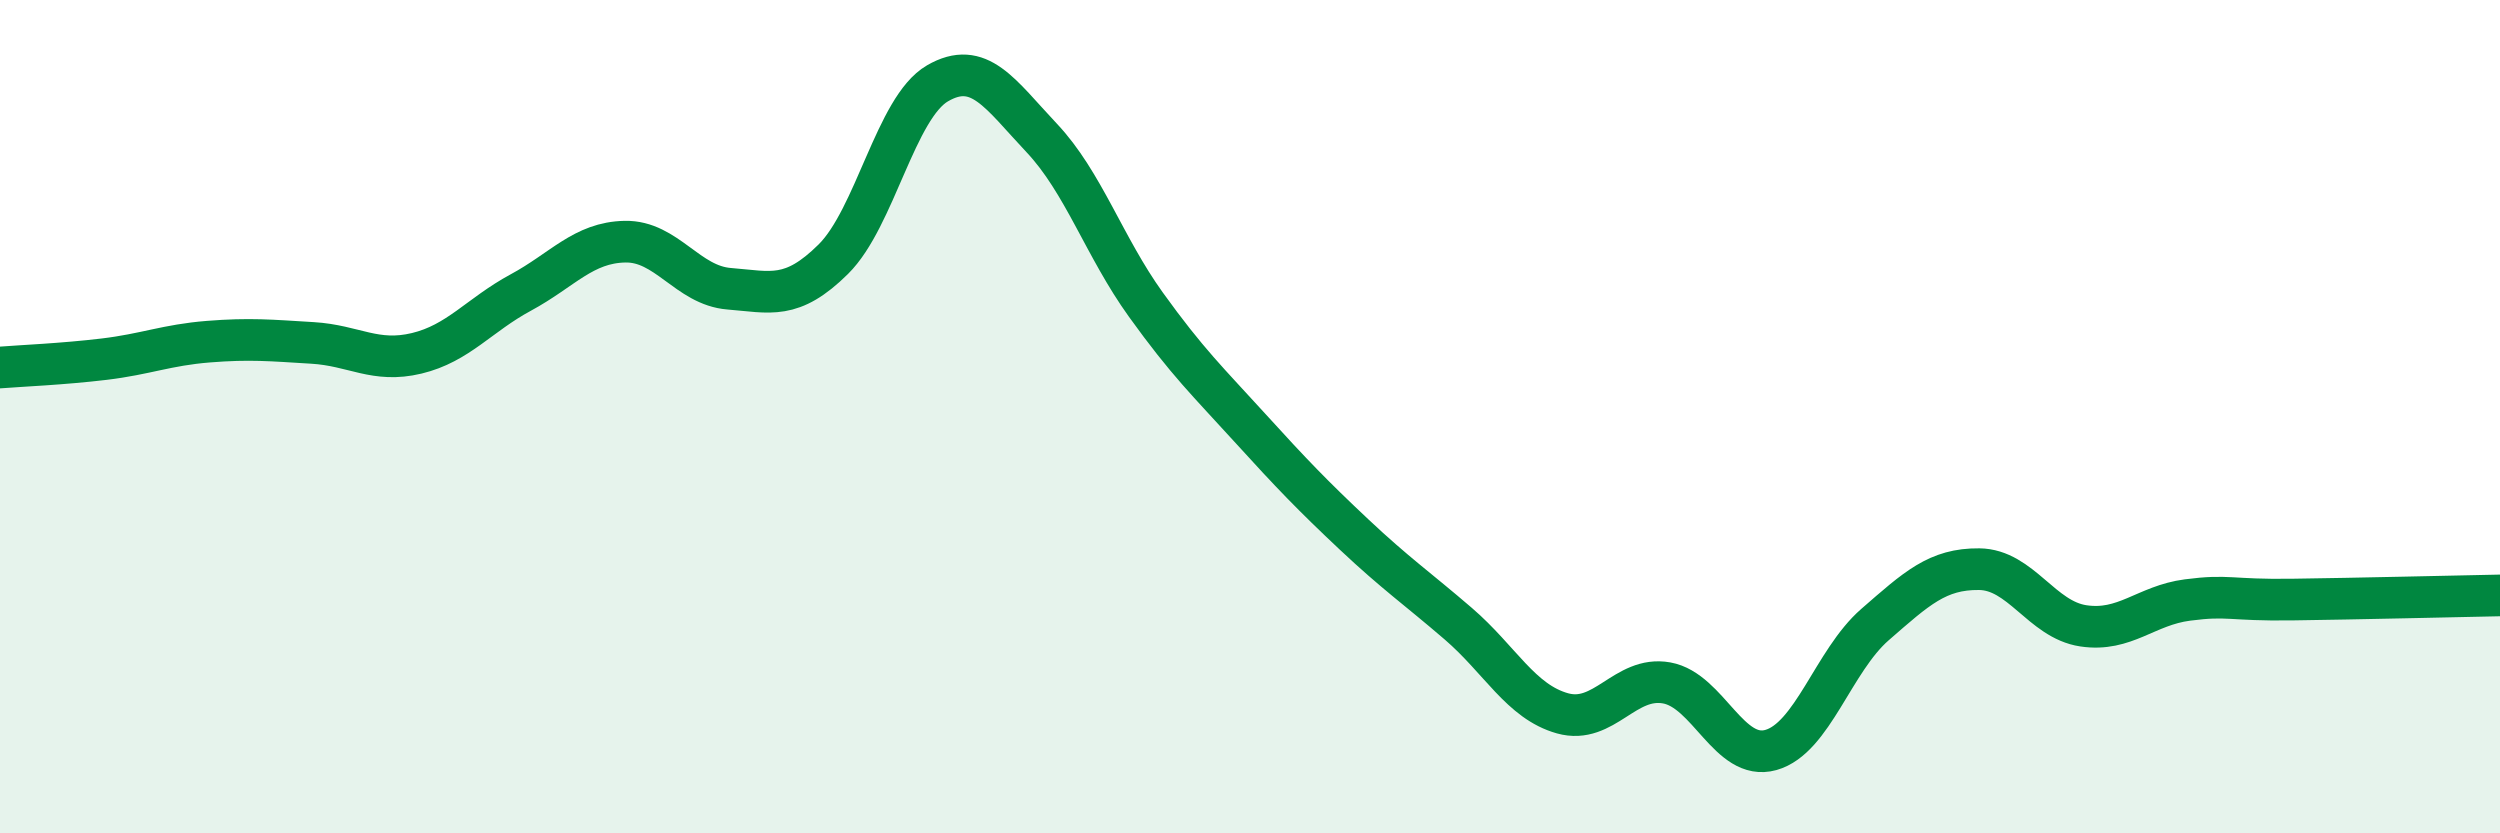 
    <svg width="60" height="20" viewBox="0 0 60 20" xmlns="http://www.w3.org/2000/svg">
      <path
        d="M 0,8.82 C 0.5,8.78 1.5,8.74 2.5,8.62 C 3.5,8.5 4,8.28 5,8.2 C 6,8.12 6.5,8.17 7.5,8.23 C 8.5,8.29 9,8.72 10,8.48 C 11,8.24 11.5,7.56 12.5,7.02 C 13.5,6.48 14,5.82 15,5.8 C 16,5.78 16.5,6.85 17.5,6.93 C 18.5,7.01 19,7.21 20,6.22 C 21,5.23 21.5,2.58 22.5,2 C 23.5,1.42 24,2.25 25,3.31 C 26,4.37 26.5,5.92 27.5,7.31 C 28.5,8.7 29,9.17 30,10.27 C 31,11.37 31.5,11.89 32.5,12.83 C 33.5,13.77 34,14.11 35,14.97 C 36,15.83 36.5,16.84 37.5,17.12 C 38.5,17.4 39,16.21 40,16.39 C 41,16.57 41.5,18.28 42.5,18 C 43.5,17.72 44,15.86 45,14.99 C 46,14.12 46.5,13.65 47.5,13.66 C 48.5,13.67 49,14.87 50,15.02 C 51,15.17 51.5,14.53 52.5,14.4 C 53.5,14.27 53.5,14.41 55,14.39 C 56.5,14.37 59,14.31 60,14.29L60 20L0 20Z"
        fill="#008740"
        opacity="0.1"
        stroke-linecap="round"
        stroke-linejoin="round"
      />
      <path
        d="M 0,8.82 C 0.5,8.78 1.5,8.74 2.5,8.62 C 3.5,8.5 4,8.28 5,8.2 C 6,8.12 6.5,8.17 7.5,8.23 C 8.5,8.29 9,8.72 10,8.48 C 11,8.24 11.5,7.56 12.5,7.02 C 13.5,6.48 14,5.82 15,5.8 C 16,5.78 16.5,6.85 17.5,6.93 C 18.5,7.01 19,7.21 20,6.22 C 21,5.23 21.5,2.58 22.5,2 C 23.5,1.42 24,2.25 25,3.31 C 26,4.37 26.5,5.92 27.5,7.31 C 28.5,8.7 29,9.17 30,10.27 C 31,11.37 31.5,11.89 32.5,12.83 C 33.5,13.77 34,14.11 35,14.97 C 36,15.83 36.5,16.84 37.5,17.12 C 38.5,17.4 39,16.21 40,16.39 C 41,16.57 41.5,18.28 42.5,18 C 43.5,17.72 44,15.86 45,14.99 C 46,14.12 46.5,13.65 47.5,13.66 C 48.5,13.67 49,14.87 50,15.02 C 51,15.17 51.5,14.53 52.5,14.4 C 53.5,14.27 53.5,14.41 55,14.39 C 56.5,14.37 59,14.31 60,14.29"
        stroke="#008740"
        stroke-width="1"
        fill="none"
        stroke-linecap="round"
        stroke-linejoin="round"
      />
    </svg>
  